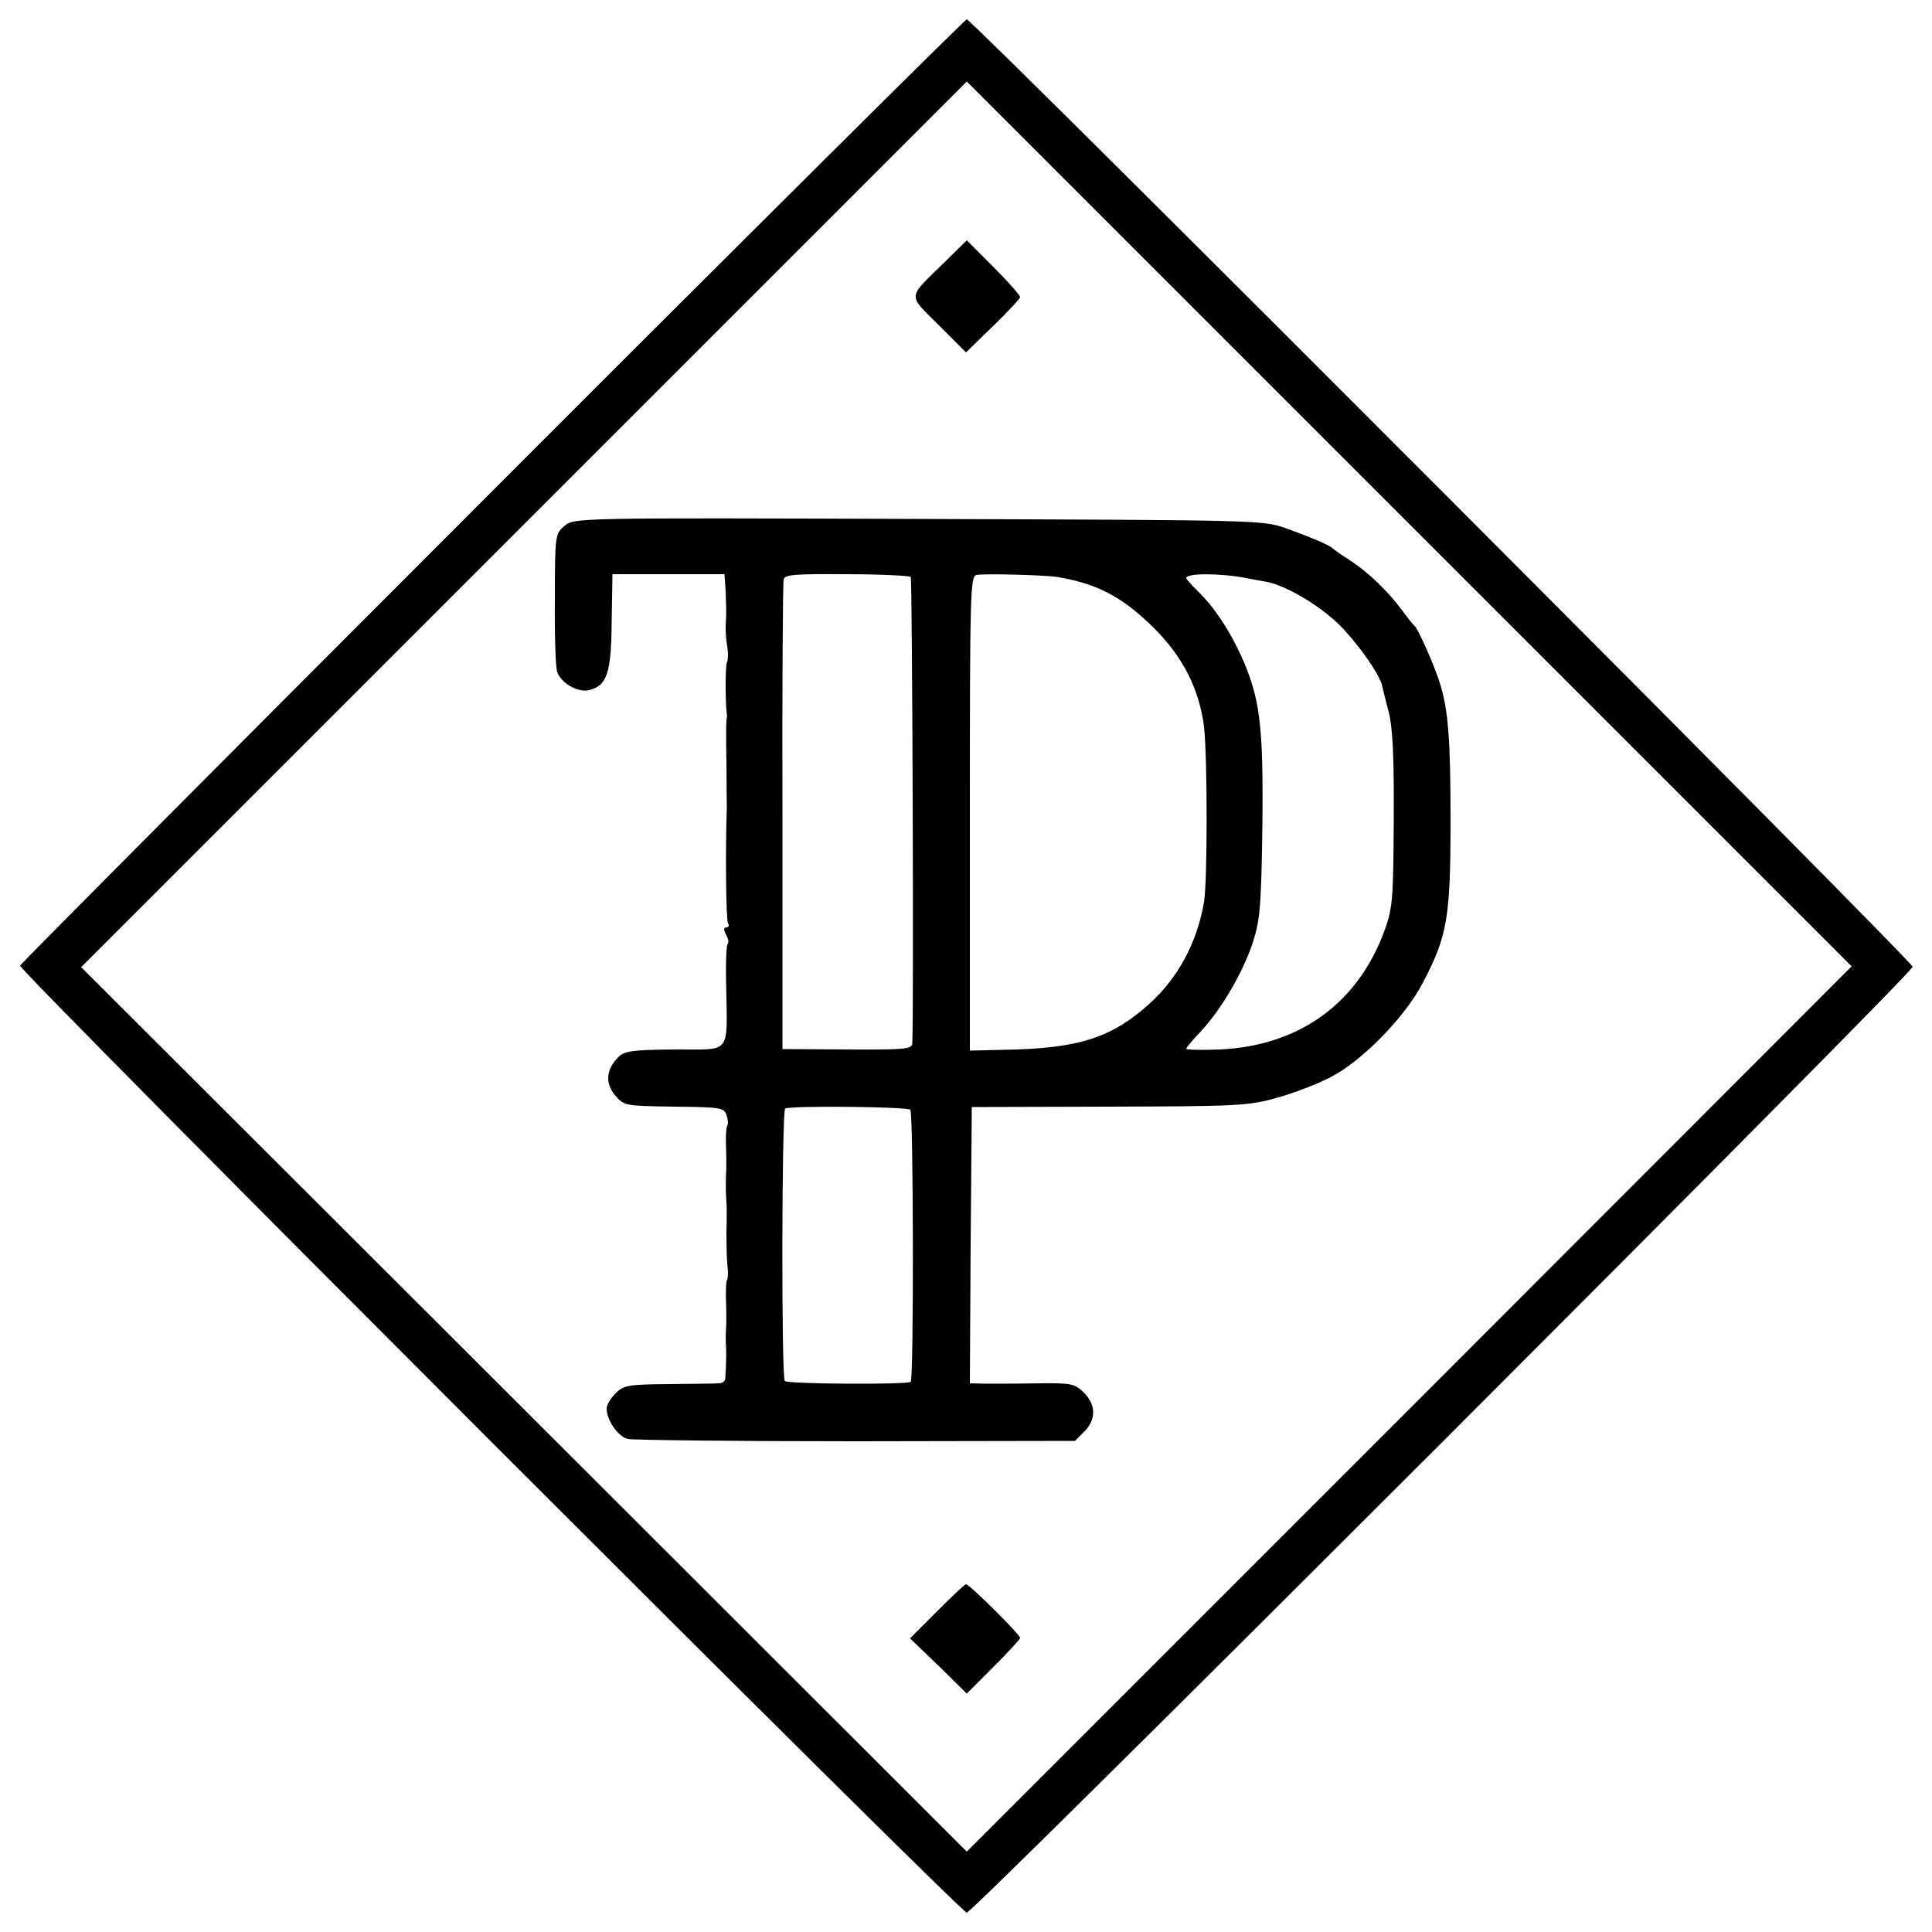 <?xml version="1.0" standalone="no"?>
<!DOCTYPE svg PUBLIC "-//W3C//DTD SVG 20010904//EN"
 "http://www.w3.org/TR/2001/REC-SVG-20010904/DTD/svg10.dtd">
<svg version="1.0" xmlns="http://www.w3.org/2000/svg"
 width="500pt" height="500pt" viewBox="0 0 500 500"
 preserveAspectRatio="xMidYMid meet">
<g transform="translate(0,500) scale(0.1,-0.1)"
fill="#000000" stroke="none">
<path d="M1275 3730 c-671 -671 -1221 -1224 -1223 -1229 -4 -13 2434 -2451
2450 -2451 17 0 2448 2431 2448 2448 0 14 -2434 2452 -2448 2452 -4 0 -557
-549 -1227 -1220z m2372 -2377 l-1145 -1145 -1146 1145 -1146 1144 1146 1146
1146 1146 1145 -1145 1145 -1145 -1145 -1146z"/>
<path d="M2444 4321 c-97 -95 -96 -81 -15 -162 l71 -71 70 68 c38 37 70 71 70
75 0 5 -31 40 -69 78 l-69 69 -58 -57z"/>
<path d="M1461 3639 c-24 -20 -25 -23 -25 -190 -1 -93 2 -178 6 -188 11 -30
54 -54 83 -47 46 12 57 44 58 178 l2 122 145 0 145 0 3 -45 c1 -24 2 -55 1
-69 -2 -31 -1 -48 4 -80 2 -14 1 -29 -2 -35 -4 -8 -4 -106 0 -132 1 -4 0 -12
-1 -18 -1 -5 -1 -55 0 -110 0 -55 1 -106 1 -112 -4 -122 -2 -293 3 -302 4 -6
2 -11 -4 -11 -7 0 -8 -6 -1 -19 6 -10 8 -21 4 -24 -3 -4 -5 -46 -4 -94 3 -198
18 -178 -133 -179 -111 -1 -130 -4 -146 -20 -32 -32 -34 -68 -8 -99 24 -27 25
-27 152 -29 119 -1 130 -3 136 -21 4 -11 5 -24 2 -29 -3 -5 -4 -30 -3 -55 1
-25 1 -57 0 -71 -1 -23 -1 -41 1 -72 1 -7 1 -42 0 -78 0 -36 1 -76 3 -90 2
-14 1 -29 -2 -34 -2 -5 -3 -30 -2 -55 1 -25 1 -57 0 -71 -1 -14 -1 -34 0 -45
1 -19 0 -55 -2 -82 0 -7 -7 -13 -16 -13 -9 -1 -68 -1 -131 -2 -105 -1 -116 -3
-137 -24 -13 -13 -23 -30 -23 -39 0 -30 29 -73 55 -79 13 -3 279 -6 591 -6
l566 1 24 24 c31 31 31 69 -1 101 -24 23 -31 25 -118 24 -50 -1 -111 -1 -135
-1 l-42 1 2 358 3 357 355 1 c334 1 360 2 435 23 43 12 106 36 140 54 82 43
191 155 237 243 64 122 72 169 72 424 0 204 -6 283 -27 350 -14 46 -56 141
-66 150 -4 3 -18 21 -32 40 -37 50 -87 98 -134 129 -22 14 -42 28 -45 31 -8 9
-61 31 -125 54 -59 20 -77 20 -950 23 -883 3 -890 3 -914 -18z m896 -132 c4
-5 8 -1126 4 -1208 -1 -14 -21 -16 -168 -15 l-168 1 0 600 c-1 330 1 607 3
615 2 13 28 15 163 14 87 0 162 -4 166 -7z m378 0 c103 -17 169 -51 250 -131
76 -75 119 -160 131 -257 9 -79 9 -400 0 -453 -18 -107 -69 -200 -145 -267
-92 -82 -174 -109 -338 -115 l-123 -3 0 614 c0 565 1 614 17 617 22 4 171 0
208 -5z m490 -3 c17 -3 41 -8 54 -10 50 -10 133 -59 185 -109 47 -46 107 -130
113 -160 1 -5 8 -34 16 -64 11 -41 15 -111 14 -280 -1 -207 -3 -231 -23 -287
-69 -190 -220 -300 -426 -310 -49 -2 -88 -1 -88 2 0 3 17 23 38 45 53 57 109
153 134 229 19 58 22 92 25 300 3 264 -6 334 -55 443 -33 71 -70 126 -114 169
-15 15 -28 29 -28 32 0 13 87 13 155 0z m-869 -1376 c8 -8 9 -696 1 -704 -7
-8 -318 -6 -326 2 -9 9 -8 698 1 705 12 8 315 5 324 -3z"/>
<path d="M2425 830 l-70 -70 74 -71 73 -72 69 69 c38 38 69 72 69 75 0 9 -131
139 -140 139 -3 0 -37 -32 -75 -70z"/>
</g>
</svg>
